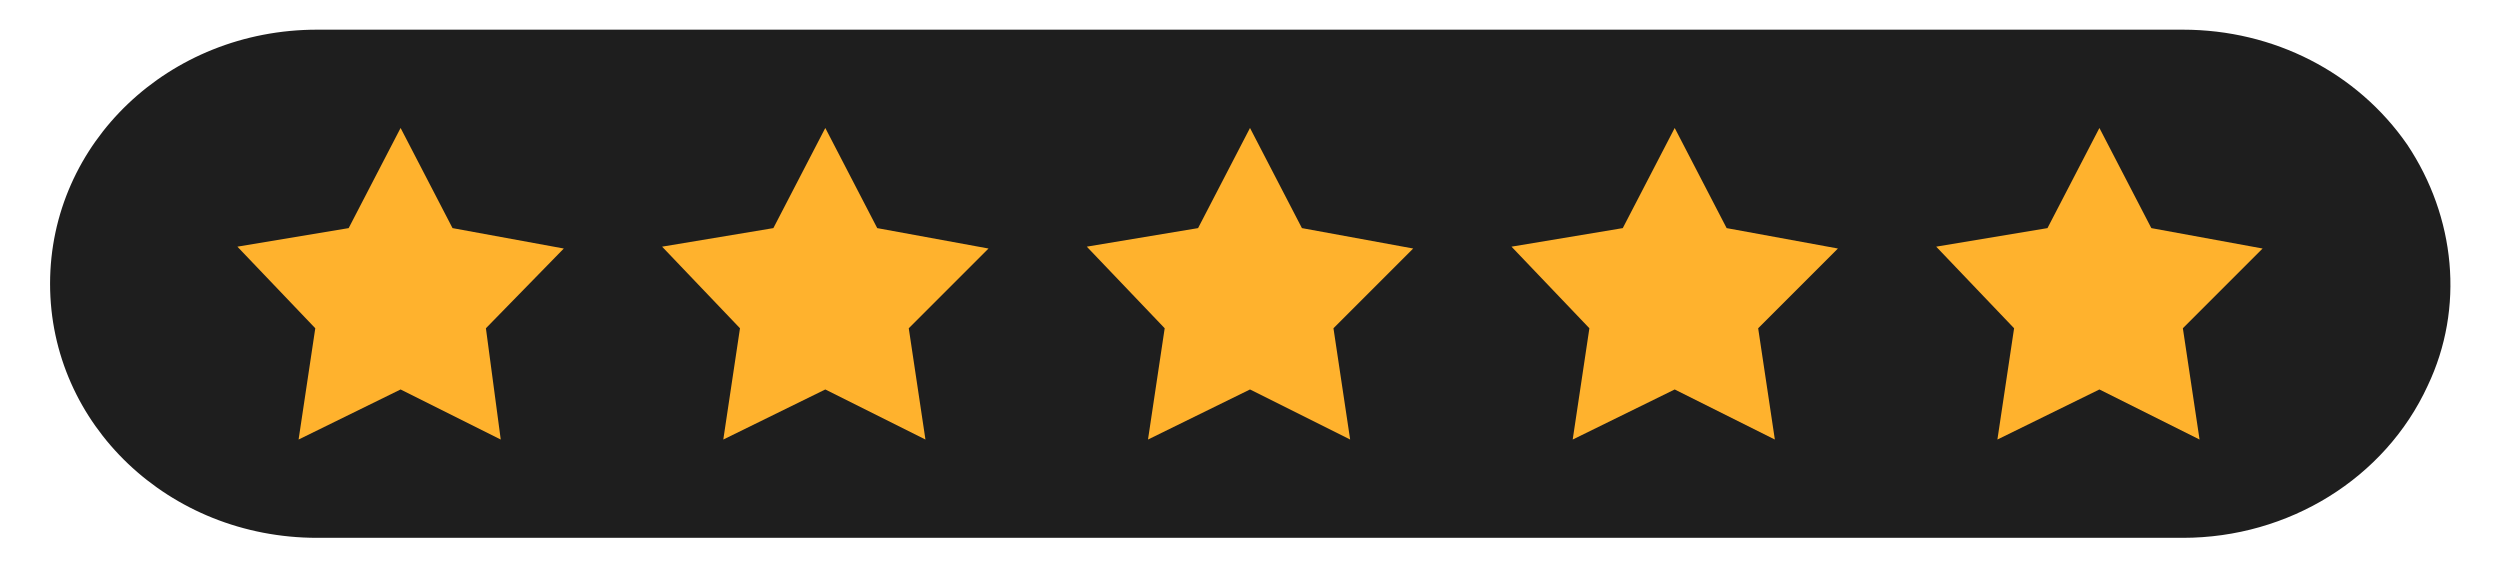 <svg version="1.1" id="Layer_1" xmlns="http://www.w3.org/2000/svg" x="0" y="0" viewBox="0 0 134.8 30.6" xml:space="preserve"><style>.st1{fill:#ffb22d}</style><path d="M130.9 20.8c2-4.2 1.5-9.1-1.1-13-2.7-3.9-7.2-6.2-12.1-6.2H17.1c-8 0-14.4 6.1-14.4 13.7S9.1 29 17.1 29h100.6c5.7 0 10.9-3.2 13.2-8.2z" fill-rule="evenodd" clip-rule="evenodd" fill="#1e1e1e"/><path class="st1" d="M27 23.7 21.6 21l-5.5 2.7.9-6-4.2-4.4 6-1 2.8-5.4 2.8 5.4 6 1.1-4.2 4.3zM49.9 23.7 44.5 21 39 23.7l.9-6-4.2-4.4 6-1 2.8-5.4 2.8 5.4 6 1.1-4.3 4.3zM72.8 23.7 67.4 21l-5.5 2.7.9-6-4.2-4.4 6-1 2.8-5.4 2.8 5.4 6 1.1-4.3 4.3zM95.7 23.7 90.3 21l-5.5 2.7.9-6-4.2-4.4 6-1 2.8-5.4 2.8 5.4 6 1.1-4.3 4.3zM118.6 23.7l-5.4-2.7-5.5 2.7.9-6-4.2-4.4 6-1 2.8-5.4 2.8 5.4 6 1.1-4.3 4.3z"/></svg>